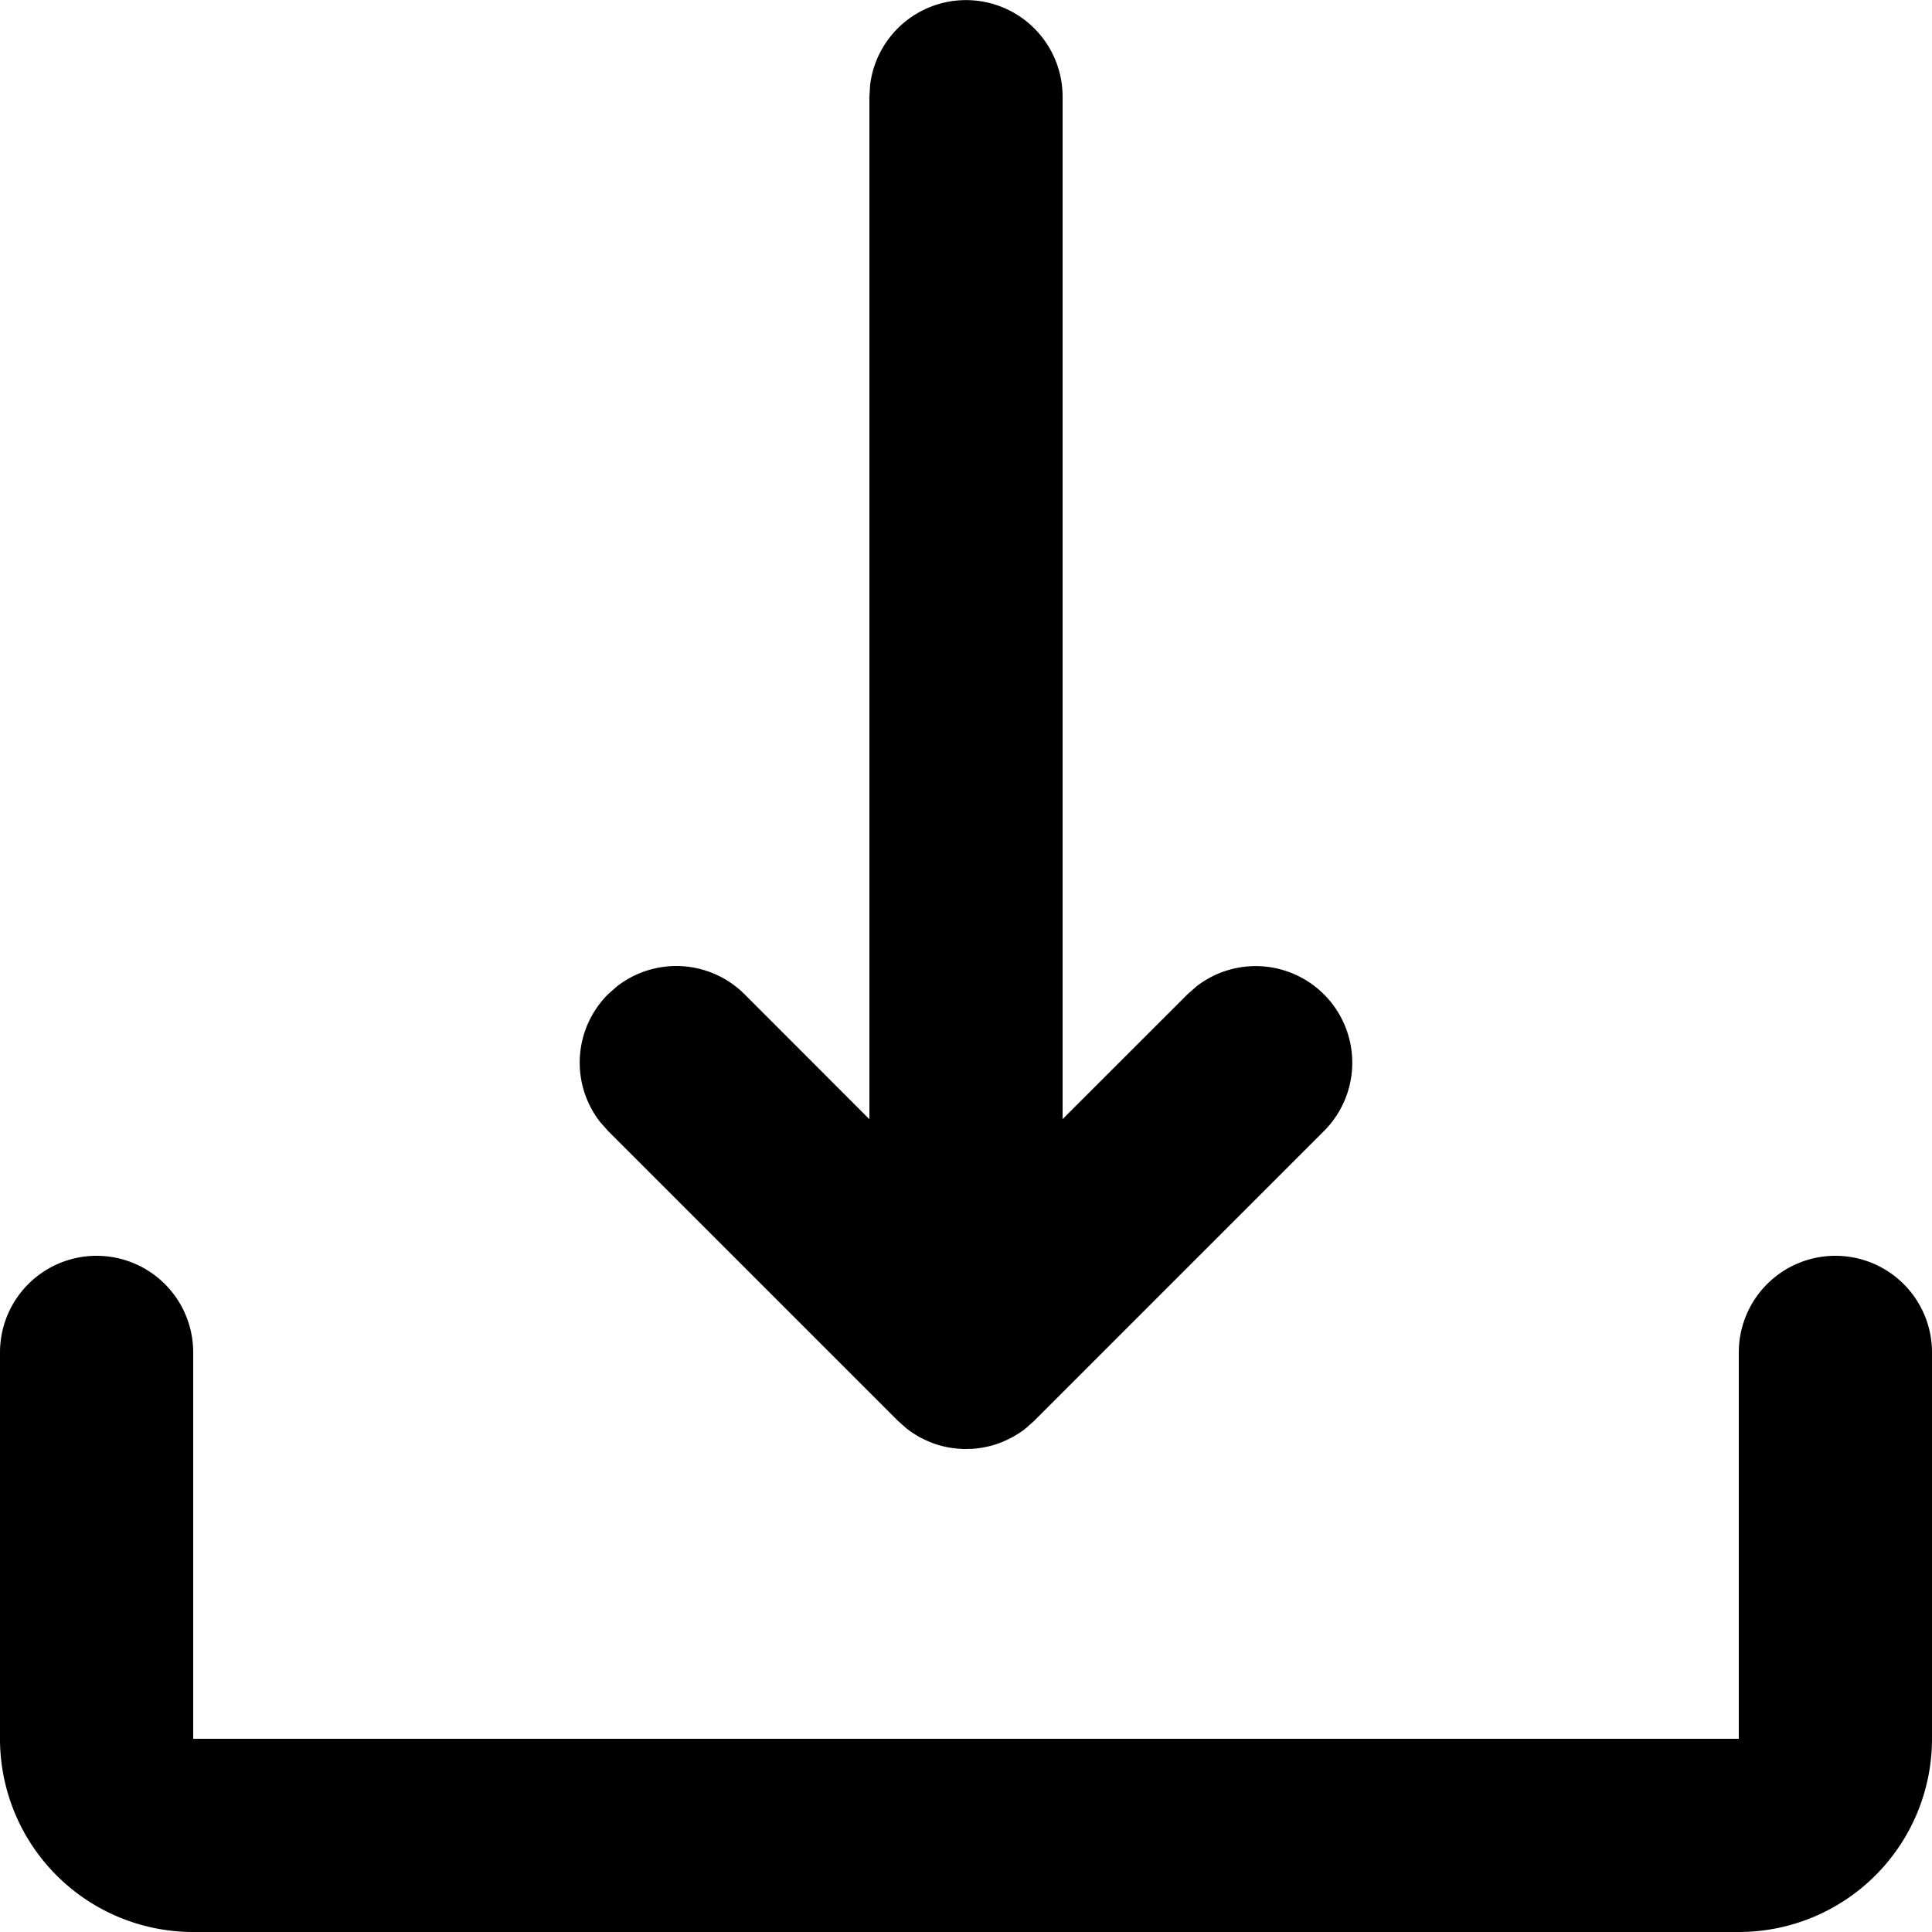 <svg xmlns="http://www.w3.org/2000/svg" width="20" height="20"><path fill-rule="evenodd" d="M19 13a1 1 0 011 1v4a2 2 0 01-2 2H2a2 2 0 01-2-2v-4a1 1 0 012 0v4h16v-4a1 1 0 011-1zm-9.026 2H10h-.033.007zm-.033-.002l-.016-.001h.003l-.017-.001-.06-.007a1.02 1.02 0 01-.036-.006L9.8 14.98a.943.943 0 01-.17-.051l-.024-.01a1.033 1.033 0 01-.015-.007l-.013-.006-.061-.03-.023-.014a1.032 1.032 0 01-.115-.079l-.003-.003-.082-.073-3-3-.083-.094a1 1 0 01.083-1.32l.094-.083a1 1 0 011.32.083L9 11.586V1l.007-.117A1 1 0 0111 1v10.585l1.293-1.292.094-.083a1 1 0 011.32 1.497l-3 3-.078.069-.008.007-.015.013-.01.008a1.037 1.037 0 01-.173.102l-.013.006-.015.007-.024.01a.948.948 0 01-.204.057l-.018.003a.976.976 0 01-.095.01h-.035L10 15h-.018a.821.821 0 01-.071-.004l.024.001.006.001zm-.03-.002l.007.001.003.001-.01-.002zm0 0l.014.001h-.007l-.007-.001zm.742-.238l-.028.022.004-.004.024-.018zm.054-.05a1.01 1.01 0 01-.1.088l.046-.038z"/></svg>